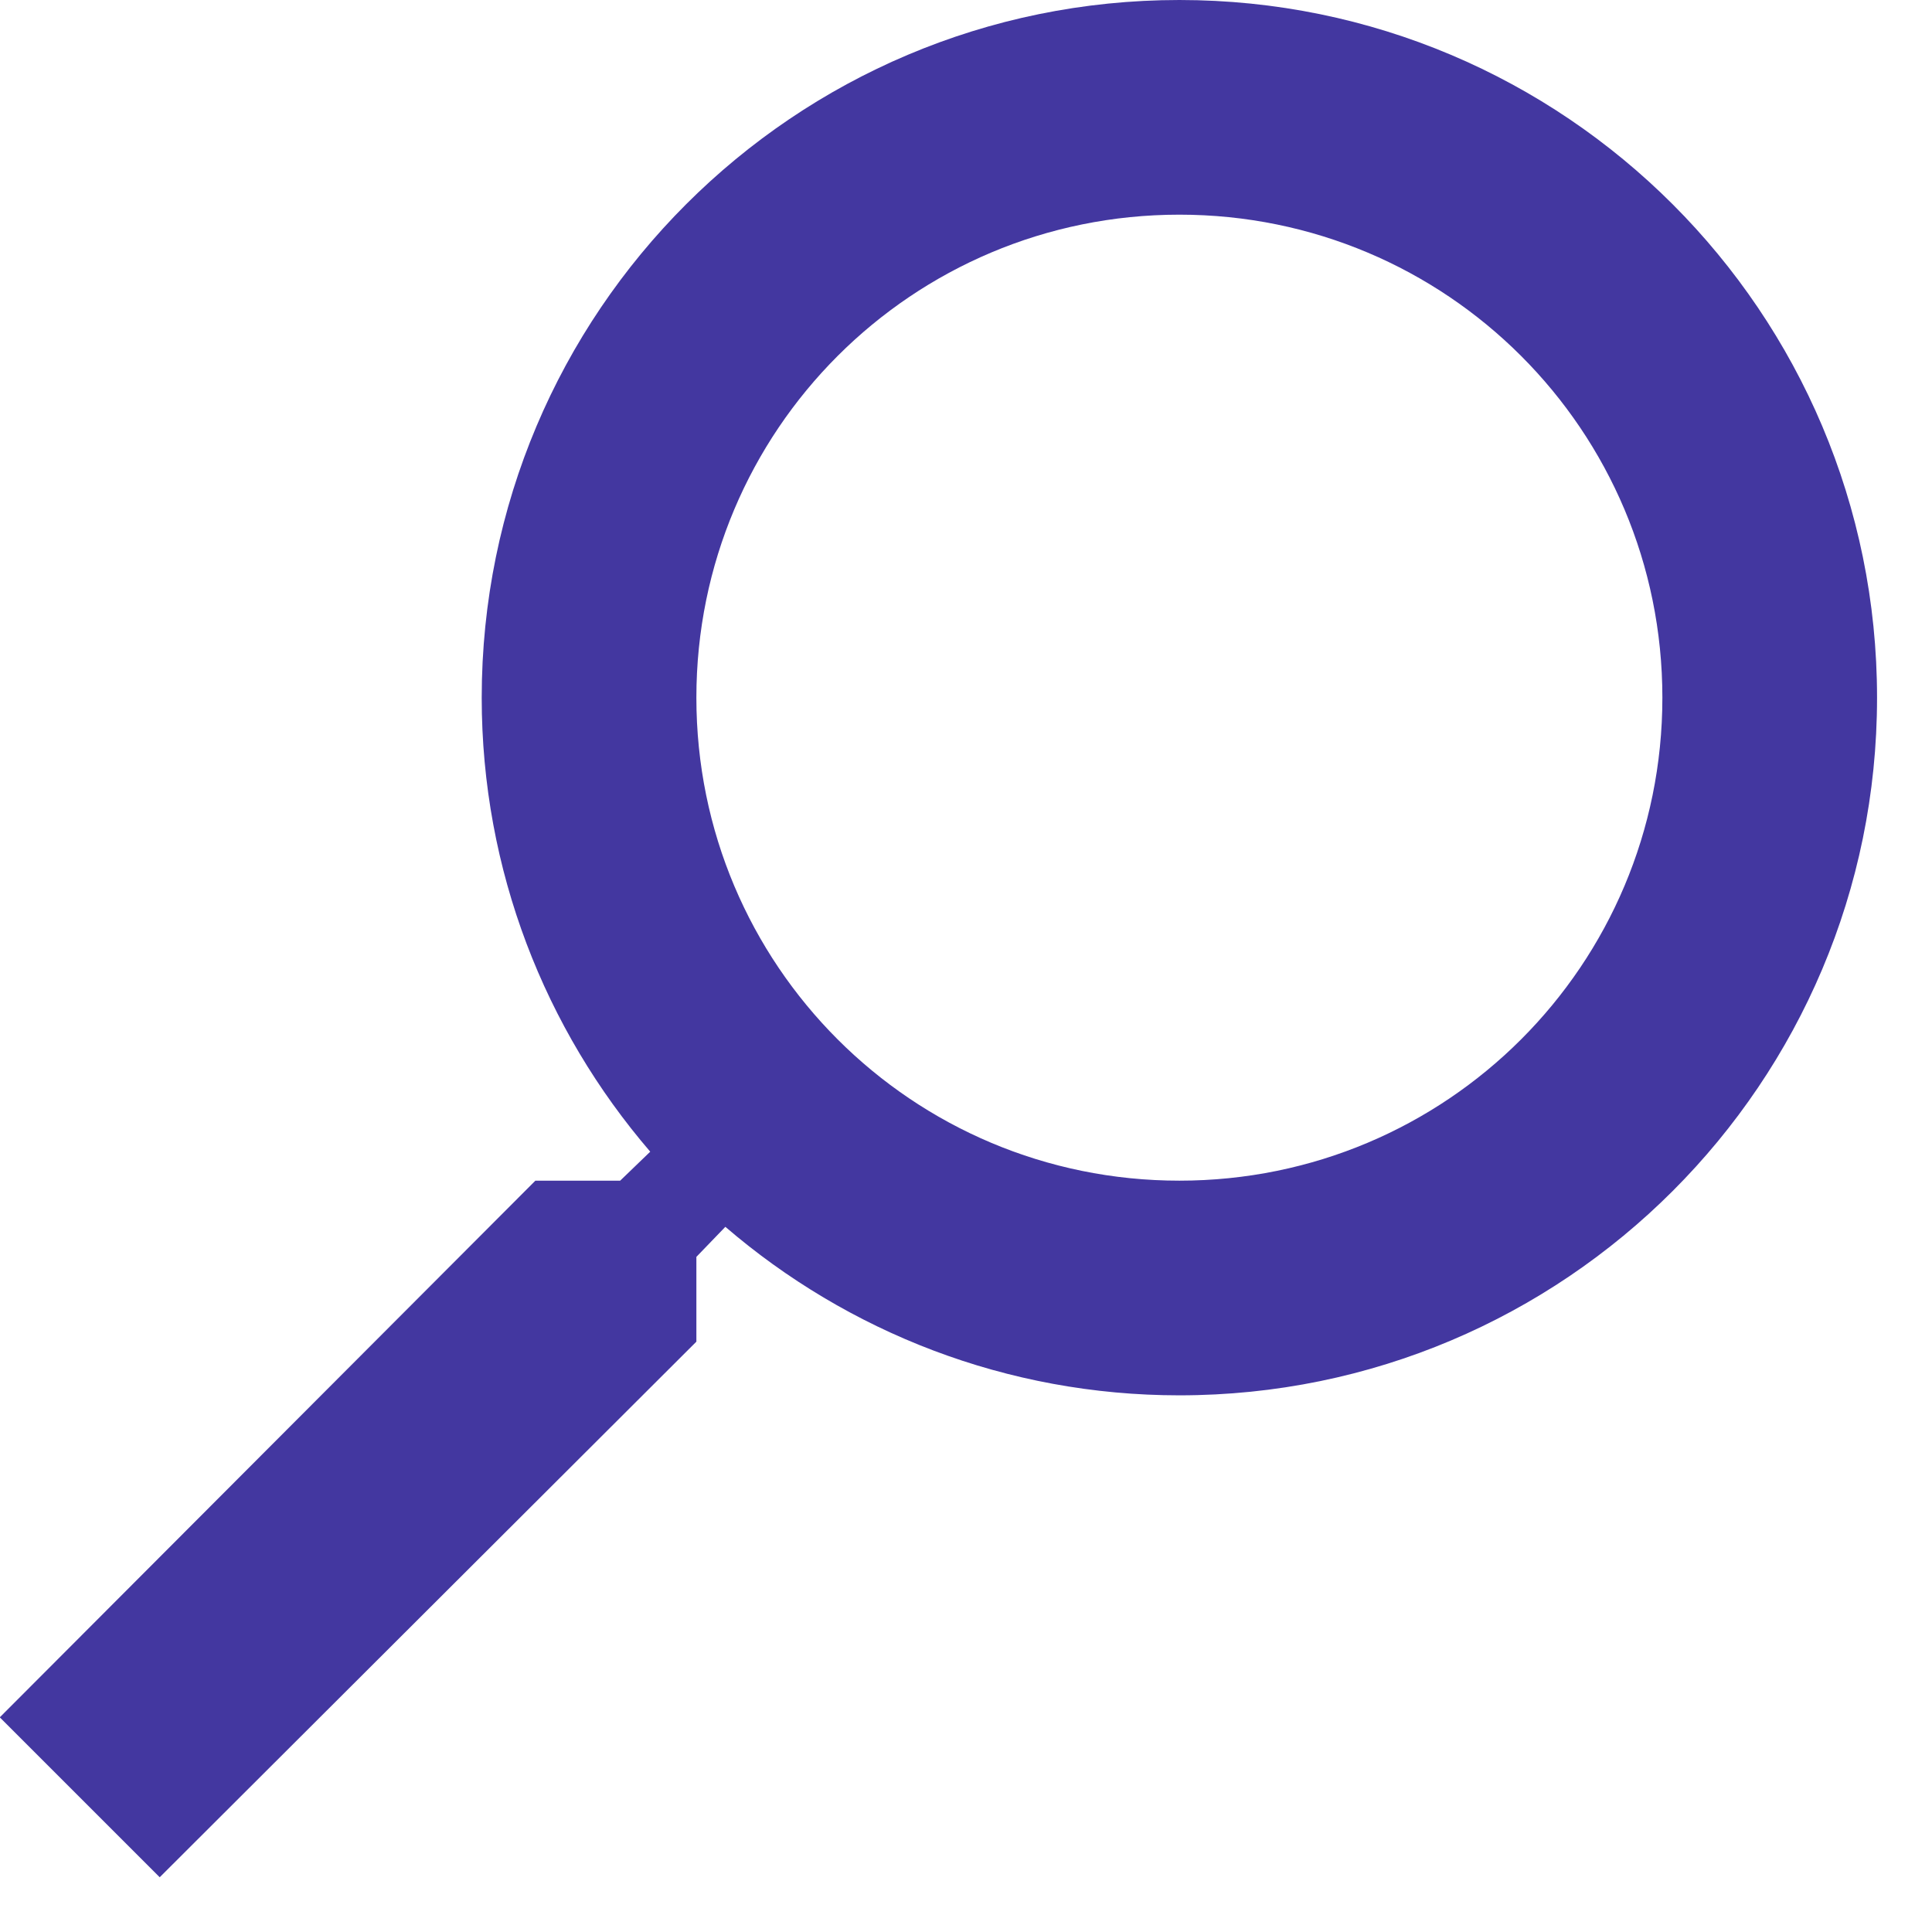 <svg width="18" height="18" viewBox="0 0 18 18" fill="none" xmlns="http://www.w3.org/2000/svg">
<path d="M4.988 11H5.778L6.058 10.73C5.078 9.59 4.488 8.11 4.488 6.5C4.488 2.91 7.398 0 10.988 0C14.578 0 17.488 2.91 17.488 6.5C17.488 10.09 14.578 13 10.988 13C9.378 13 7.898 12.41 6.758 11.43L6.488 11.71V12.5L1.488 17.49L-0.002 16L4.988 11ZM10.988 11C13.478 11 15.488 8.99 15.488 6.5C15.488 4.01 13.478 2 10.988 2C8.498 2 6.488 4.01 6.488 6.5C6.488 8.99 8.498 11 10.988 11Z" fill="#4337A0"/>
</svg>
